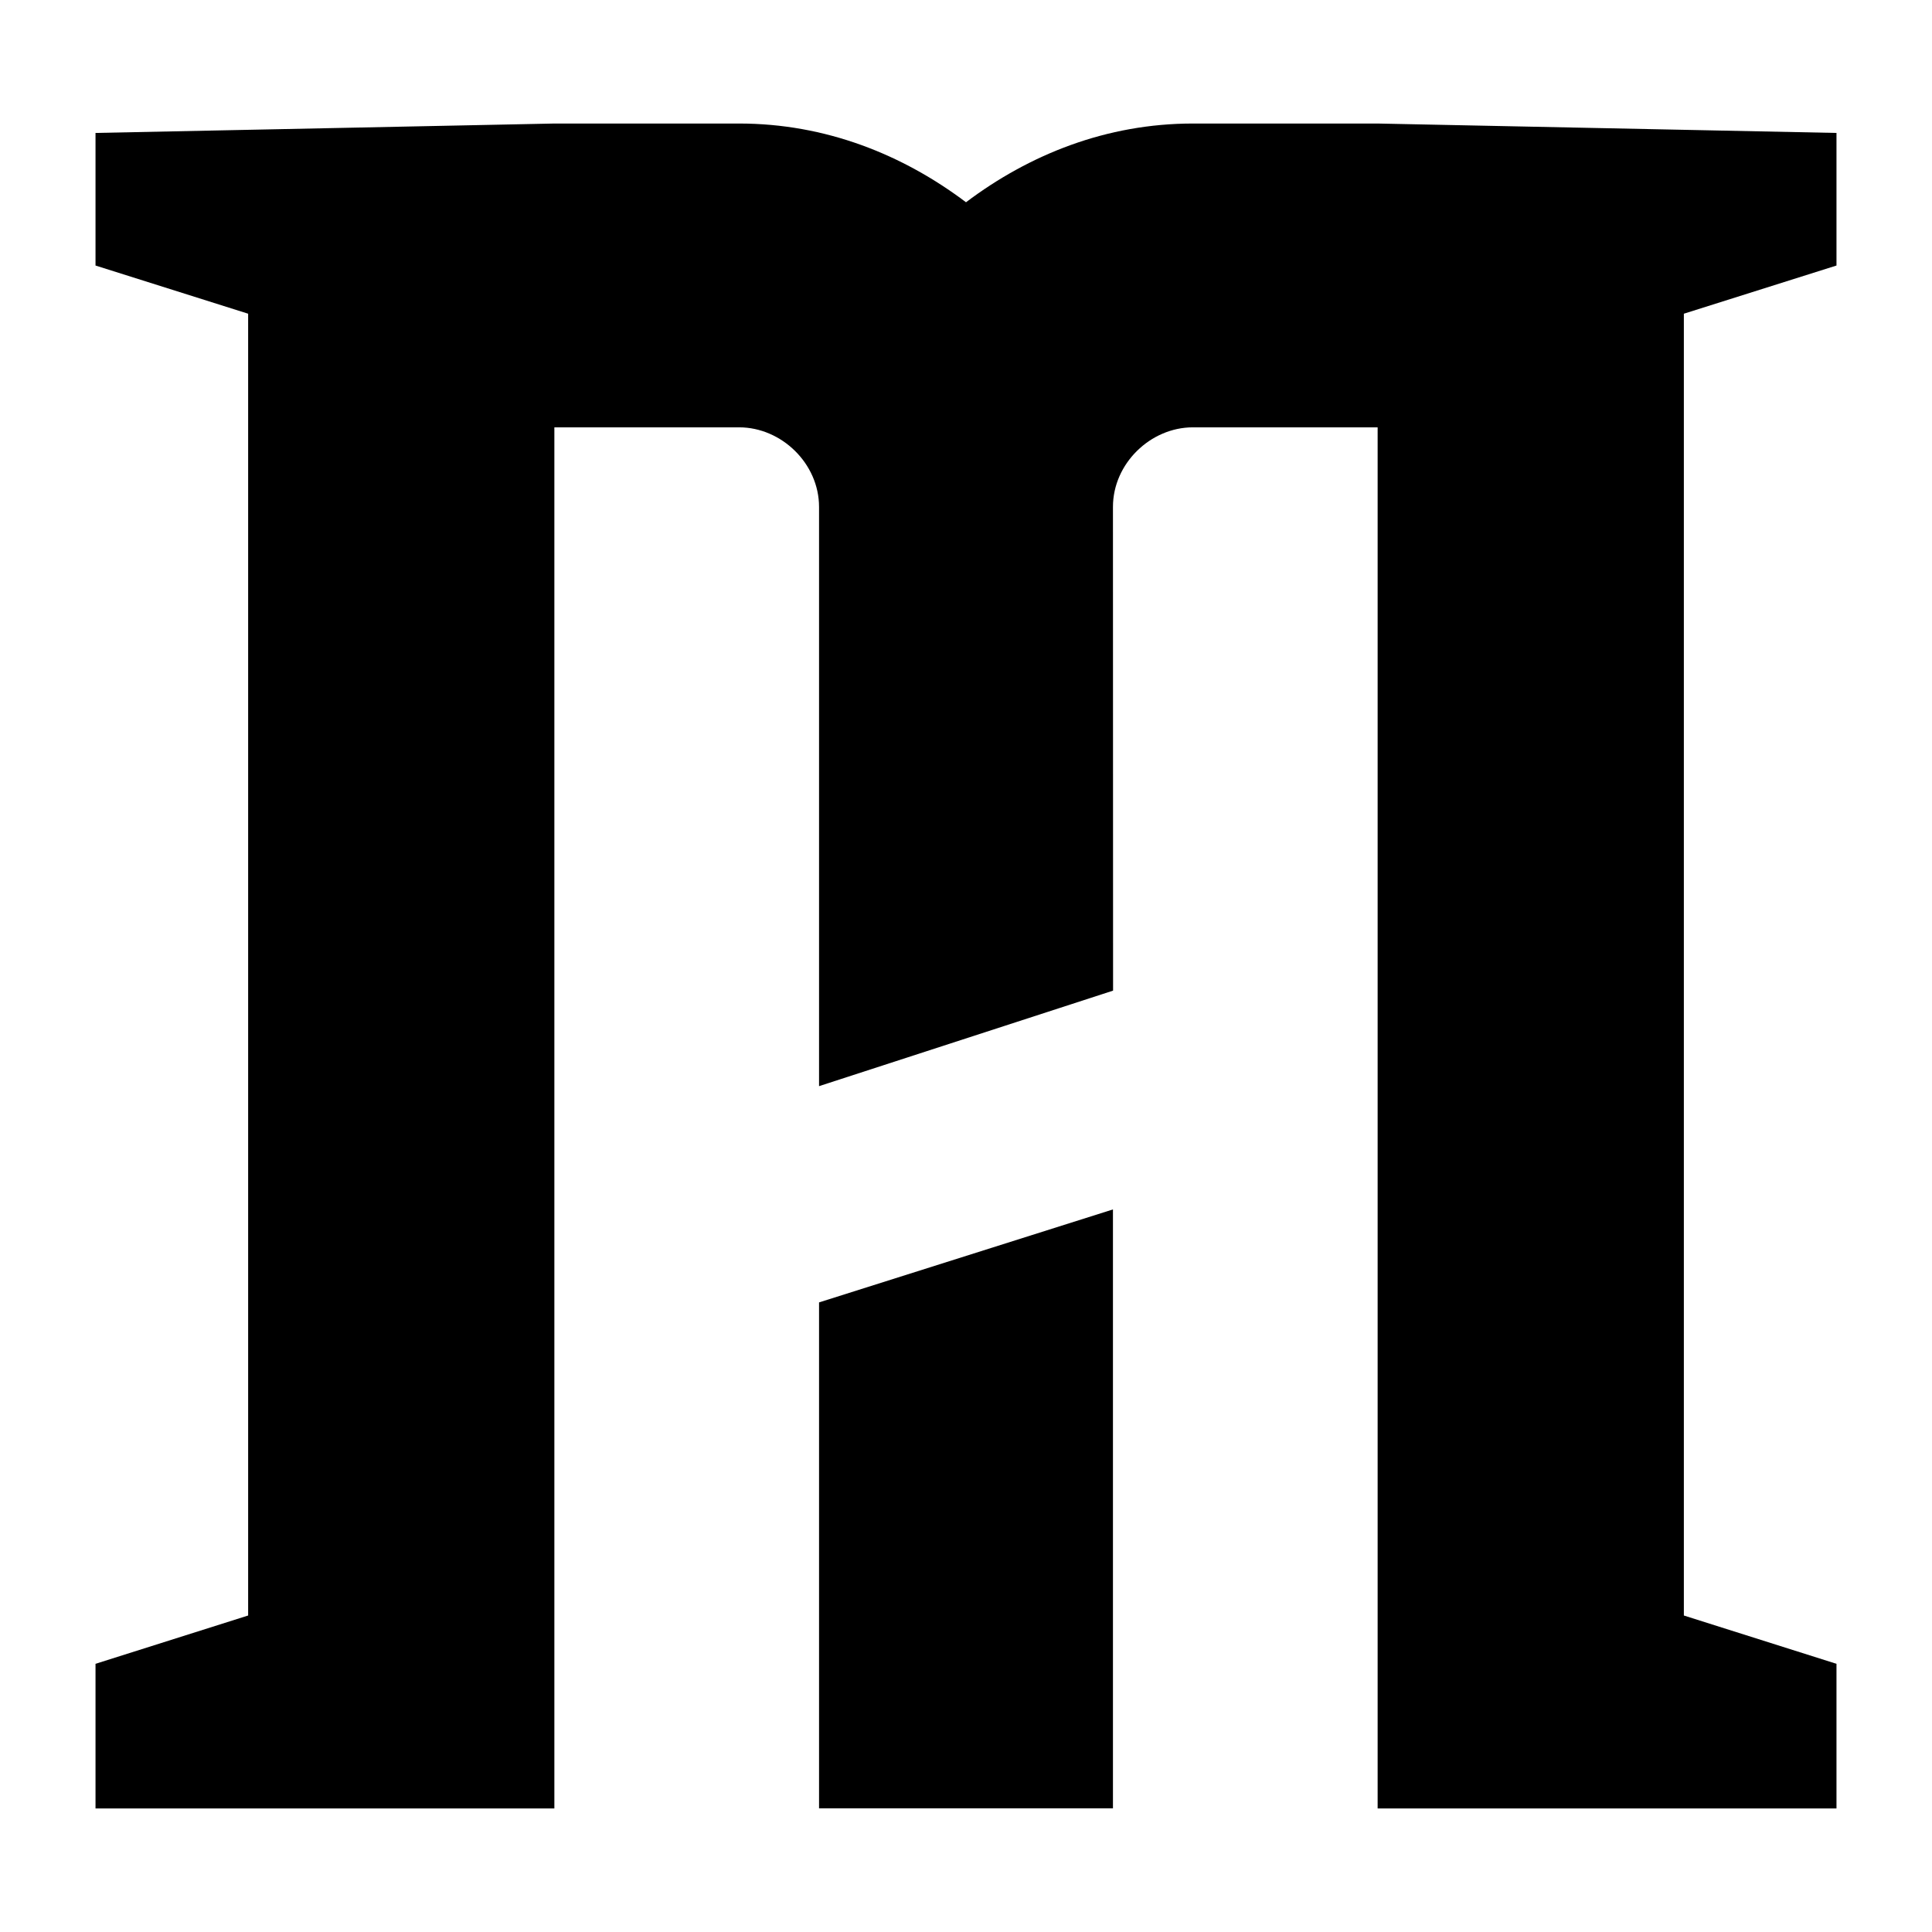 <?xml version="1.0" encoding="UTF-8" standalone="no"?><!DOCTYPE svg PUBLIC "-//W3C//DTD SVG 1.1//EN" "http://www.w3.org/Graphics/SVG/1.1/DTD/svg11.dtd"><svg width="100%" height="100%" viewBox="0 0 16 16" version="1.1" xmlns="http://www.w3.org/2000/svg" xmlns:xlink="http://www.w3.org/1999/xlink" xml:space="preserve" xmlns:serif="http://www.serif.com/" style="fill-rule:evenodd;clip-rule:evenodd;stroke-linejoin:round;stroke-miterlimit:1.414;"><g><path d="M15.209,2.199l0,-1.098l-3.8,-0.078l-1.53,0c-0.716,0 -1.355,0.257 -1.879,0.652c-0.524,-0.395 -1.163,-0.652 -1.879,-0.652l-1.53,0l-3.8,0.078l0,1.098l1.264,0.399l0,10.781l-1.264,0.4l0,1.198l3.8,0l0,-11.438l1.53,0c0.351,0 0.662,0.3 0.662,0.659l0,4.797l2.435,-0.791l-0.001,-4.006c0,-0.359 0.311,-0.659 0.662,-0.659l1.53,0l0,11.438l3.8,0l0,-1.198l-1.264,-0.4l0,-10.781l1.264,-0.399Z"/><path d="M6.783,10.786l0,4.19l2.434,0l0,-4.96l-2.434,0.77Z"/></g></svg>